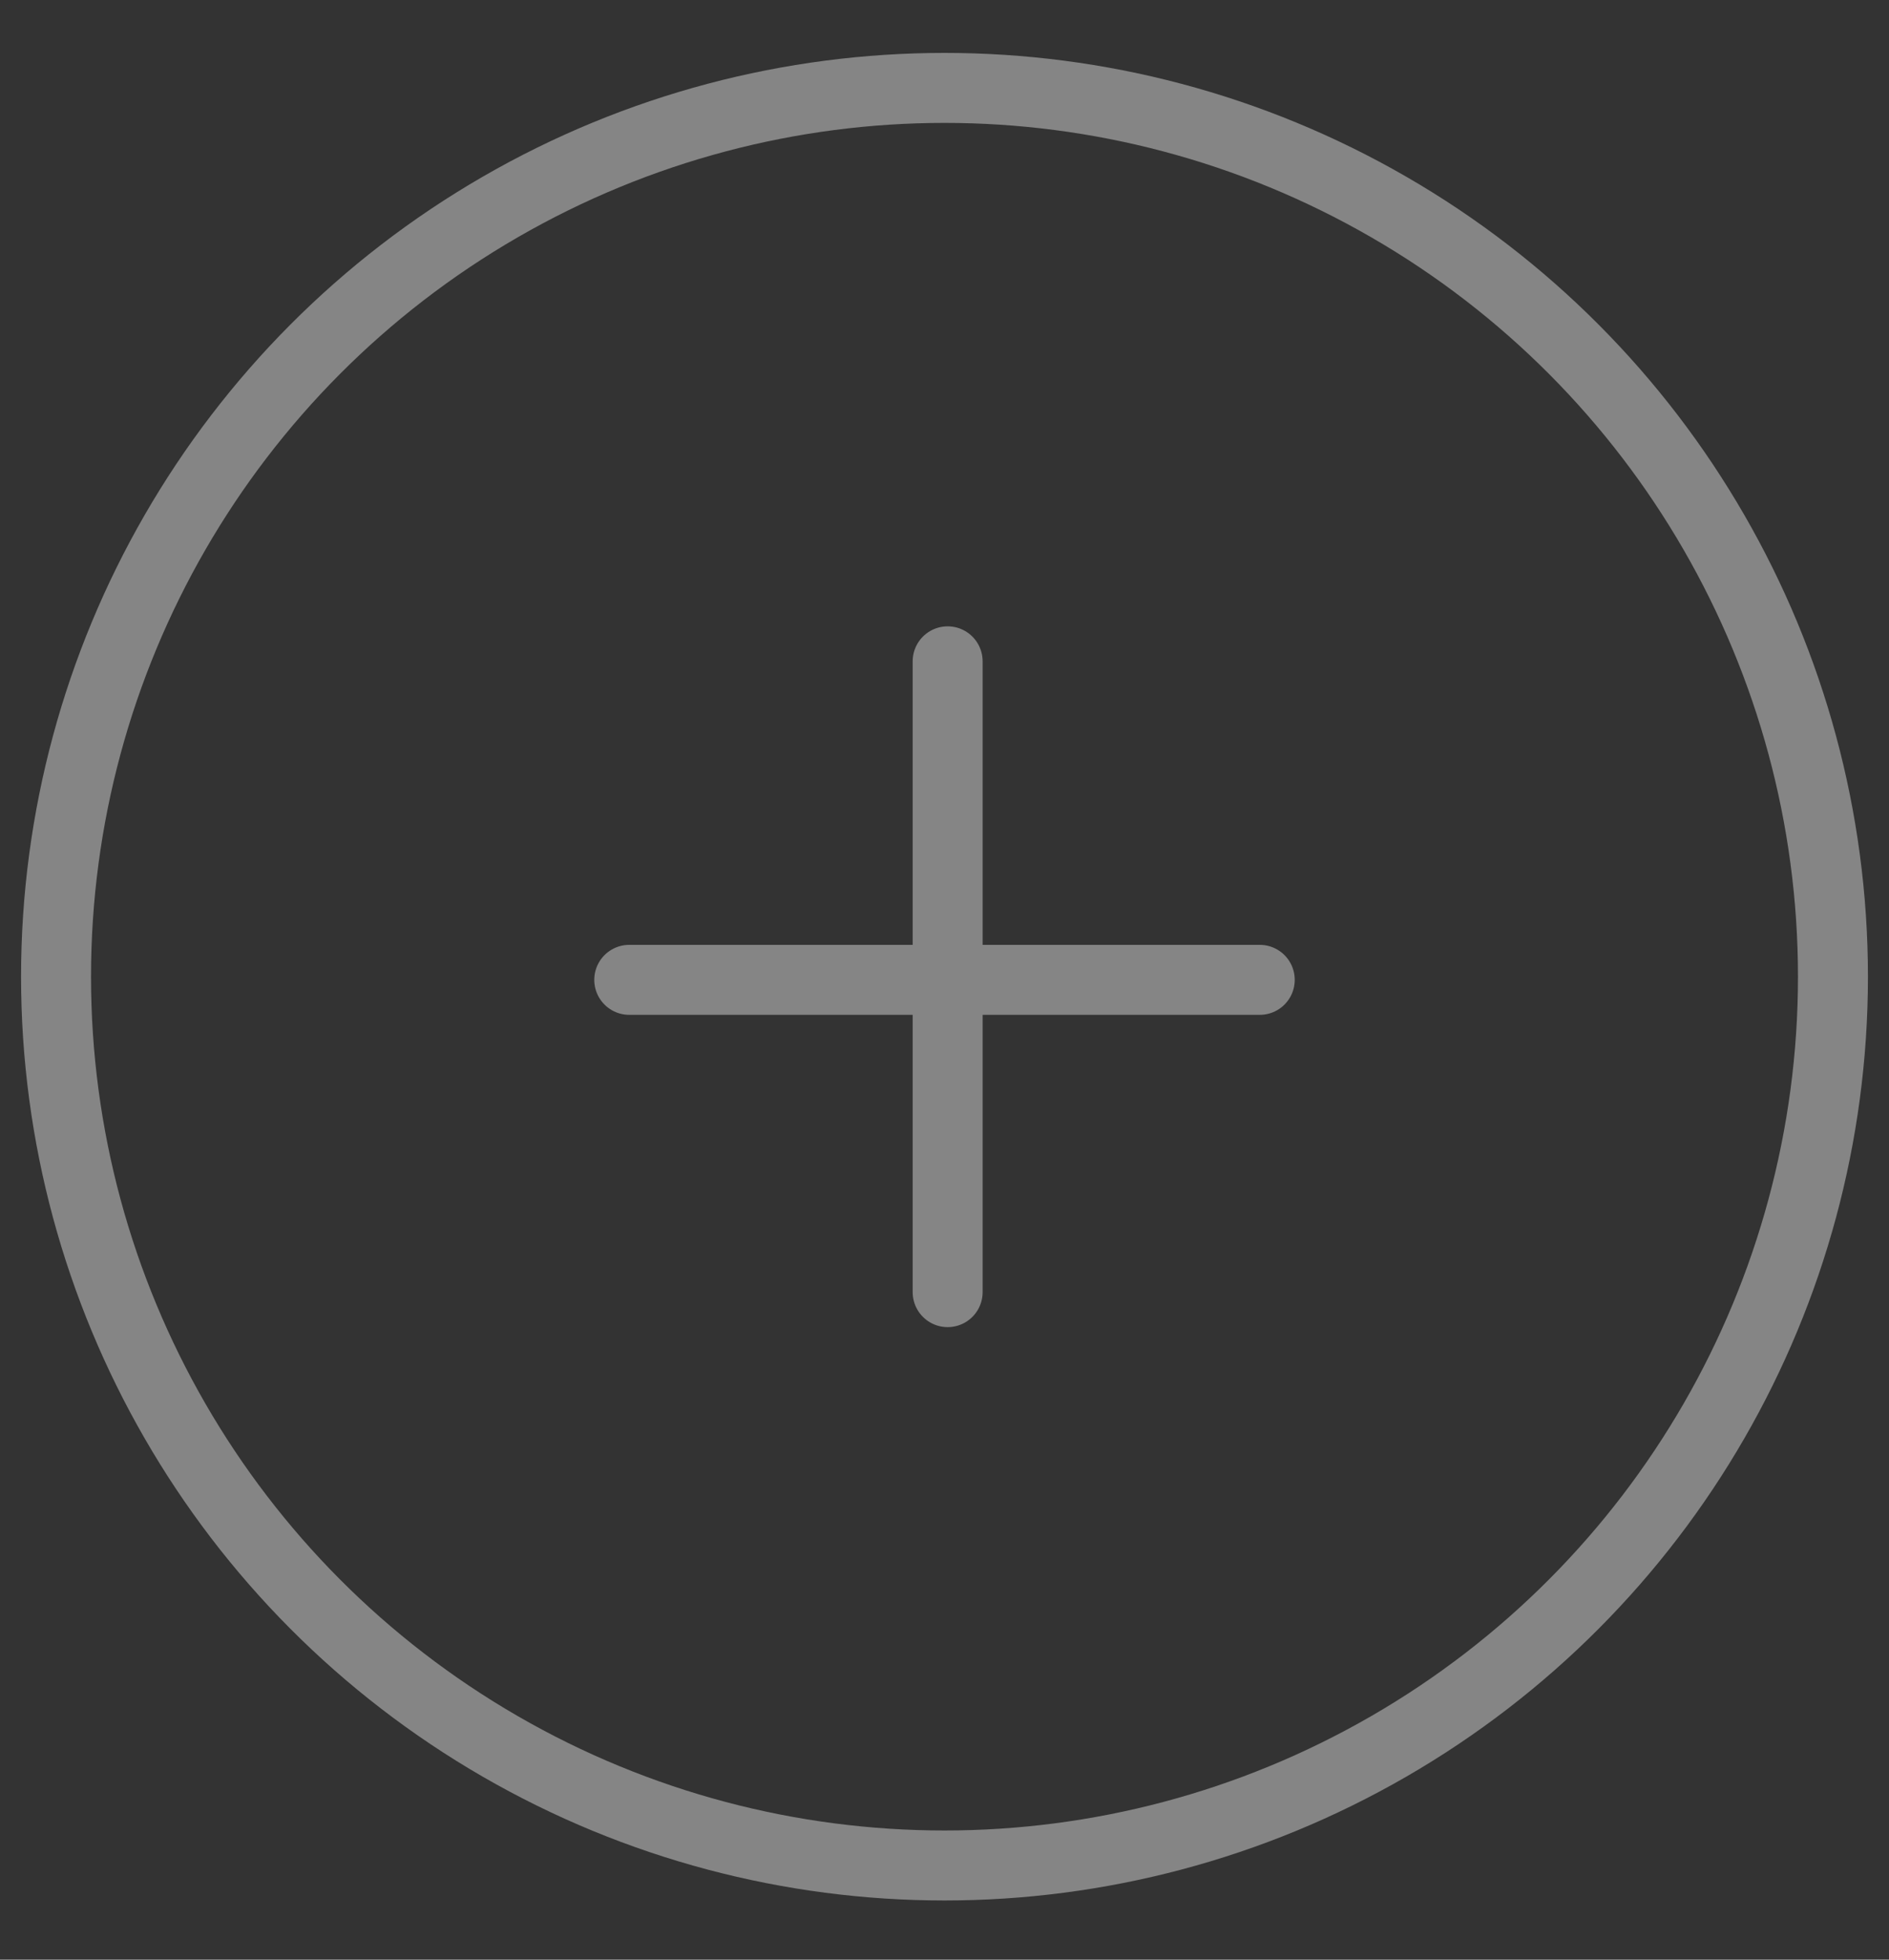 <svg width="27" height="28" fill="none" xmlns="http://www.w3.org/2000/svg"><rect width="100%" height="100%" fill="#333333" stroke="none"/><g opacity=".4" stroke="#fff"><circle cx="13.5" cy="13.955" r="12.699"/><path stroke-linecap="round" stroke-linejoin="round" d="M13.545 9.449v9.013M18.006 14H8.994"/></g></svg>